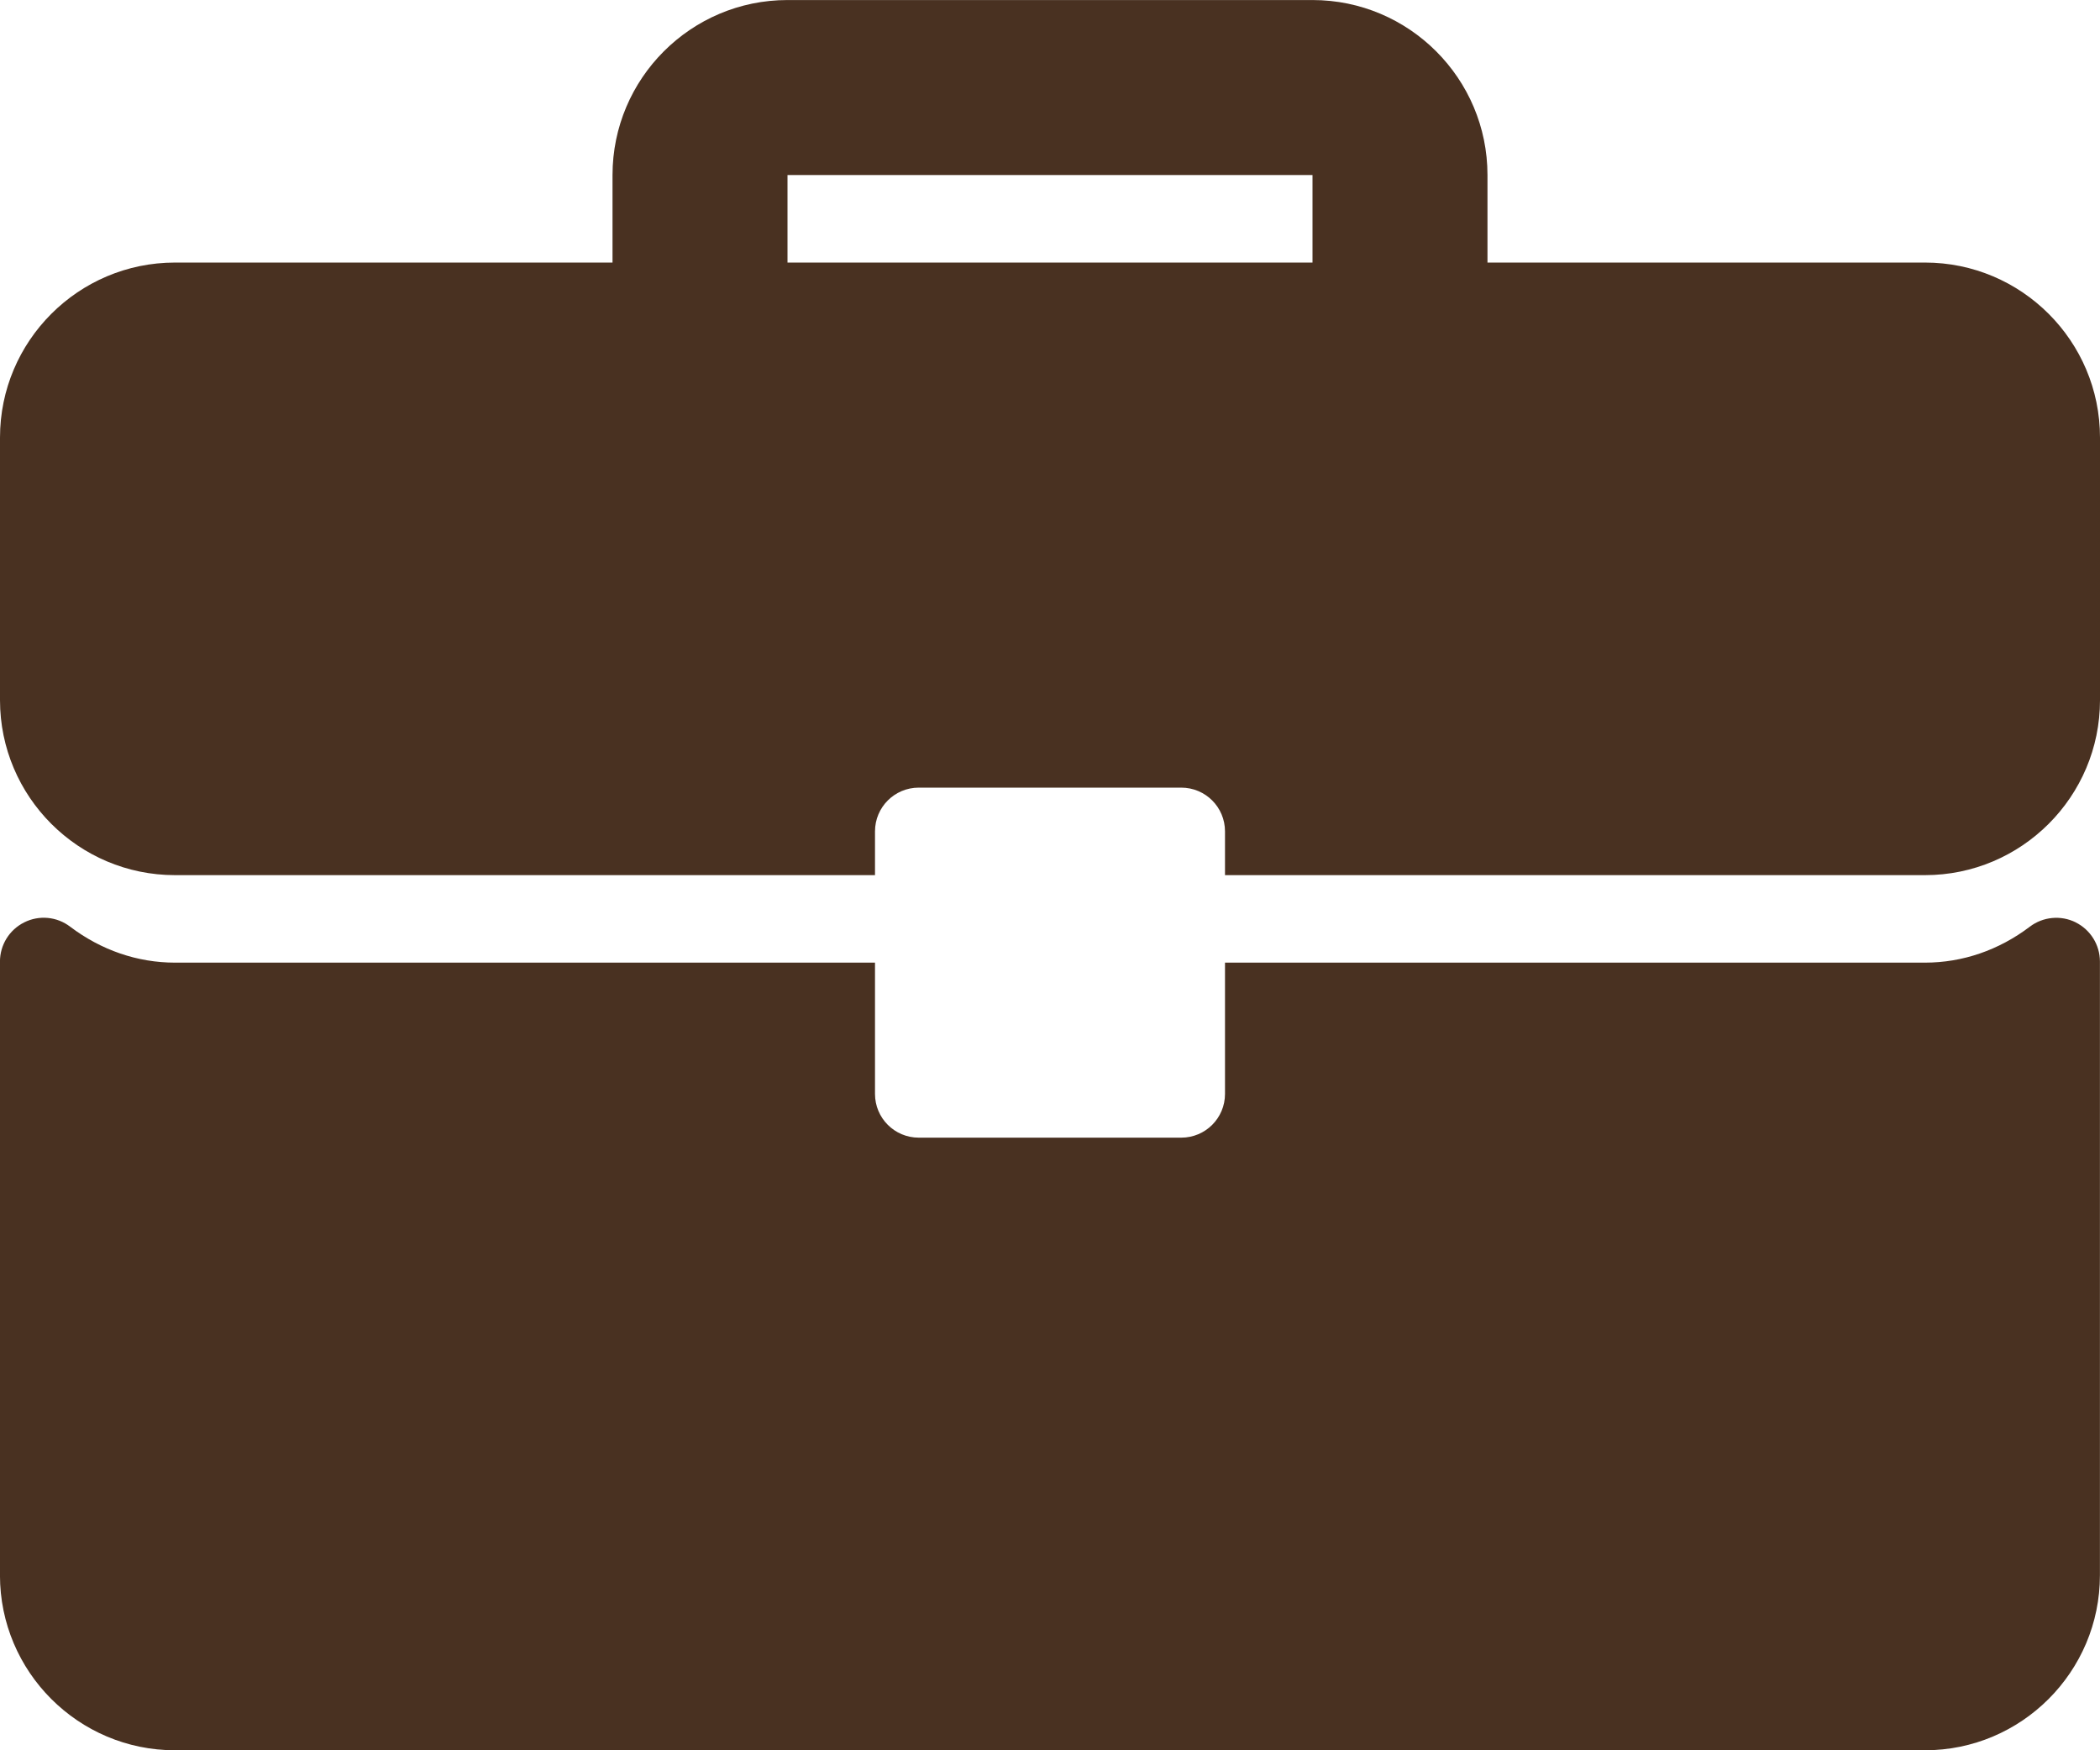 <?xml version="1.0" encoding="UTF-8"?>
<svg id="Layer_2" data-name="Layer 2" xmlns="http://www.w3.org/2000/svg" viewBox="0 0 566.93 472.44">
  <defs>
    <style>
      .cls-1 {
        fill: #493121;
        stroke-width: 0px;
      }
    </style>
  </defs>
  <g id="Layer_1-2" data-name="Layer 1">
    <g id="Služby">
      <g>
        <path class="cls-1" d="M519.68,70.87h-118.11v-23.62c0-26.06-21.19-47.24-47.24-47.24h-141.73c-26.06,0-47.24,21.19-47.24,47.24v23.62H47.24c-26.06,0-47.24,21.19-47.24,47.24v70.87c0,26.06,21.19,47.24,47.24,47.24h188.98v-11.81c0-6.53,5.28-11.81,11.81-11.81h70.87c6.53,0,11.81,5.28,11.81,11.81v11.81h188.98c26.05,0,47.24-21.19,47.24-47.24v-70.87c0-26.06-21.19-47.24-47.24-47.24ZM354.33,70.87h-141.73v-23.62h141.73v23.62Z"/>
        <path class="cls-1" d="M560.38,248.97c-4.02-2-8.84-1.53-12.39,1.16-8.4,6.36-18.18,9.71-28.31,9.71h-188.97v35.43c0,6.53-5.28,11.81-11.81,11.81h-70.87c-6.53,0-11.81-5.28-11.81-11.81v-35.43H47.24c-10.13,0-19.91-3.36-28.31-9.71-3.56-2.72-8.36-3.18-12.39-1.16-4.01,2-6.55,6.09-6.55,10.58v165.65c0,26.06,21.19,47.24,47.24,47.24h472.44c26.06,0,47.24-21.19,47.24-47.24v-165.65c0-4.49-2.54-8.58-6.55-10.58Z"/>
      </g>
    </g>
  </g>
</svg>
